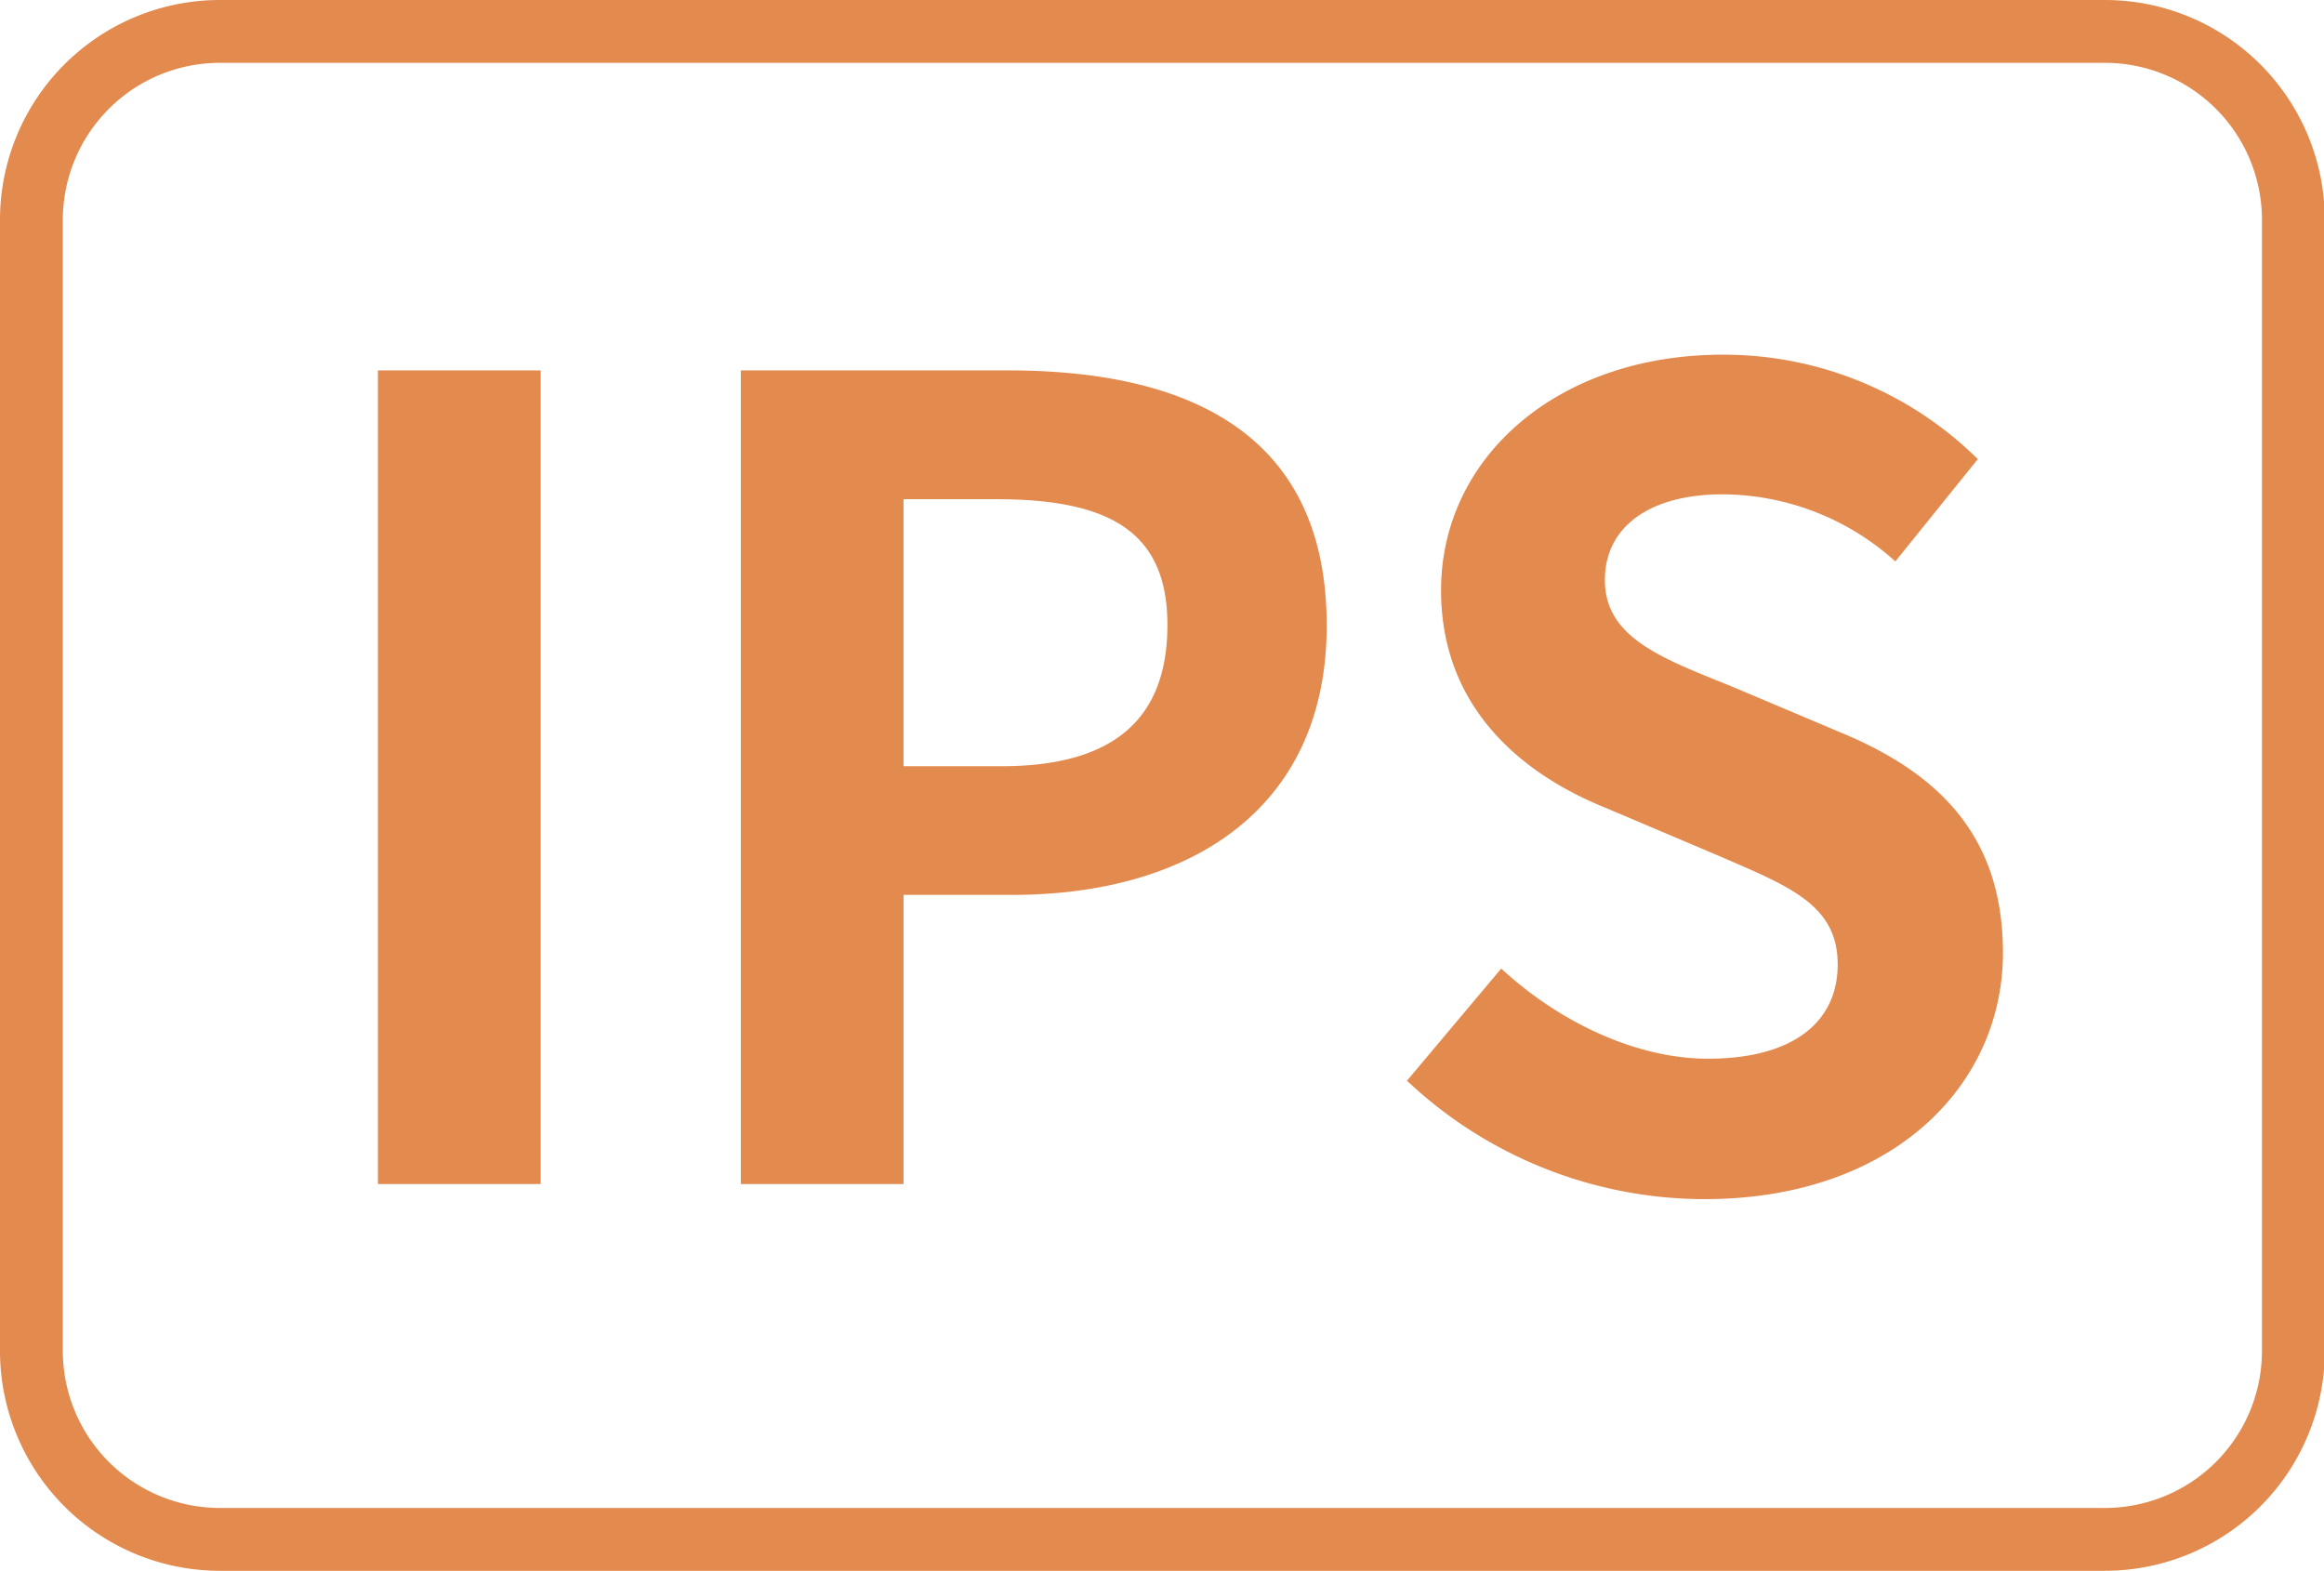 <svg height="200" width="295.898" xmlns:xlink="http://www.w3.org/1999/xlink" xmlns="http://www.w3.org/2000/svg" version="1.1" viewBox="0 0 1515 1024" class="icon"><path fill="#e38a4e" d="M1372.16 40.96a102.4 102.4 0 0 1 102.4 102.4v737.28a102.4 102.4 0 0 1-102.4 102.4H143.36A102.4 102.4 0 0 1 40.96 880.64V143.36A102.4 102.4 0 0 1 143.36 40.96h1228.8m0-40.96H143.36A143.36 143.36 0 0 0 0 143.36v737.28a143.36 143.36 0 0 0 143.36 143.36h1228.8a143.36 143.36 0 0 0 143.36-143.36V143.36a143.36 143.36 0 0 0-143.36-143.36z"></path><path fill="#e38a4e" d="M246.374 241.459h106.086v530.432H246.374zM482.918 241.459h174.08c117.555 0 207.872 40.96 207.872 166.298 0 121.139-91.034 175.616-204.8 175.616h-71.066v188.518H482.918z m169.882 258.048c73.114 0 108.237-30.72 108.237-92.16s-38.707-81.92-111.821-81.92h-60.211v174.08zM917.197 704.512l61.44-73.114c37.99 35.123 88.166 58.778 134.758 58.778 55.194 0 84.582-23.654 84.582-61.44 0-39.424-32.256-51.2-79.565-71.68l-70.963-30.106C993.28 505.242 939.418 462.234 939.418 384.819c0-86.733 76.083-153.6 183.603-153.6a235.52 235.52 0 0 1 166.298 68.096l-53.76 66.662a169.165 169.165 0 0 0-112.64-43.725c-46.592 0-76.698 20.48-76.698 55.91 0 37.99 37.99 51.2 83.149 69.53l69.53 29.389c64.512 26.522 106.803 67.379 106.803 144.077 0 86.733-72.397 160.563-194.56 160.563a283.136 283.136 0 0 1-193.946-77.21z"></path></svg>